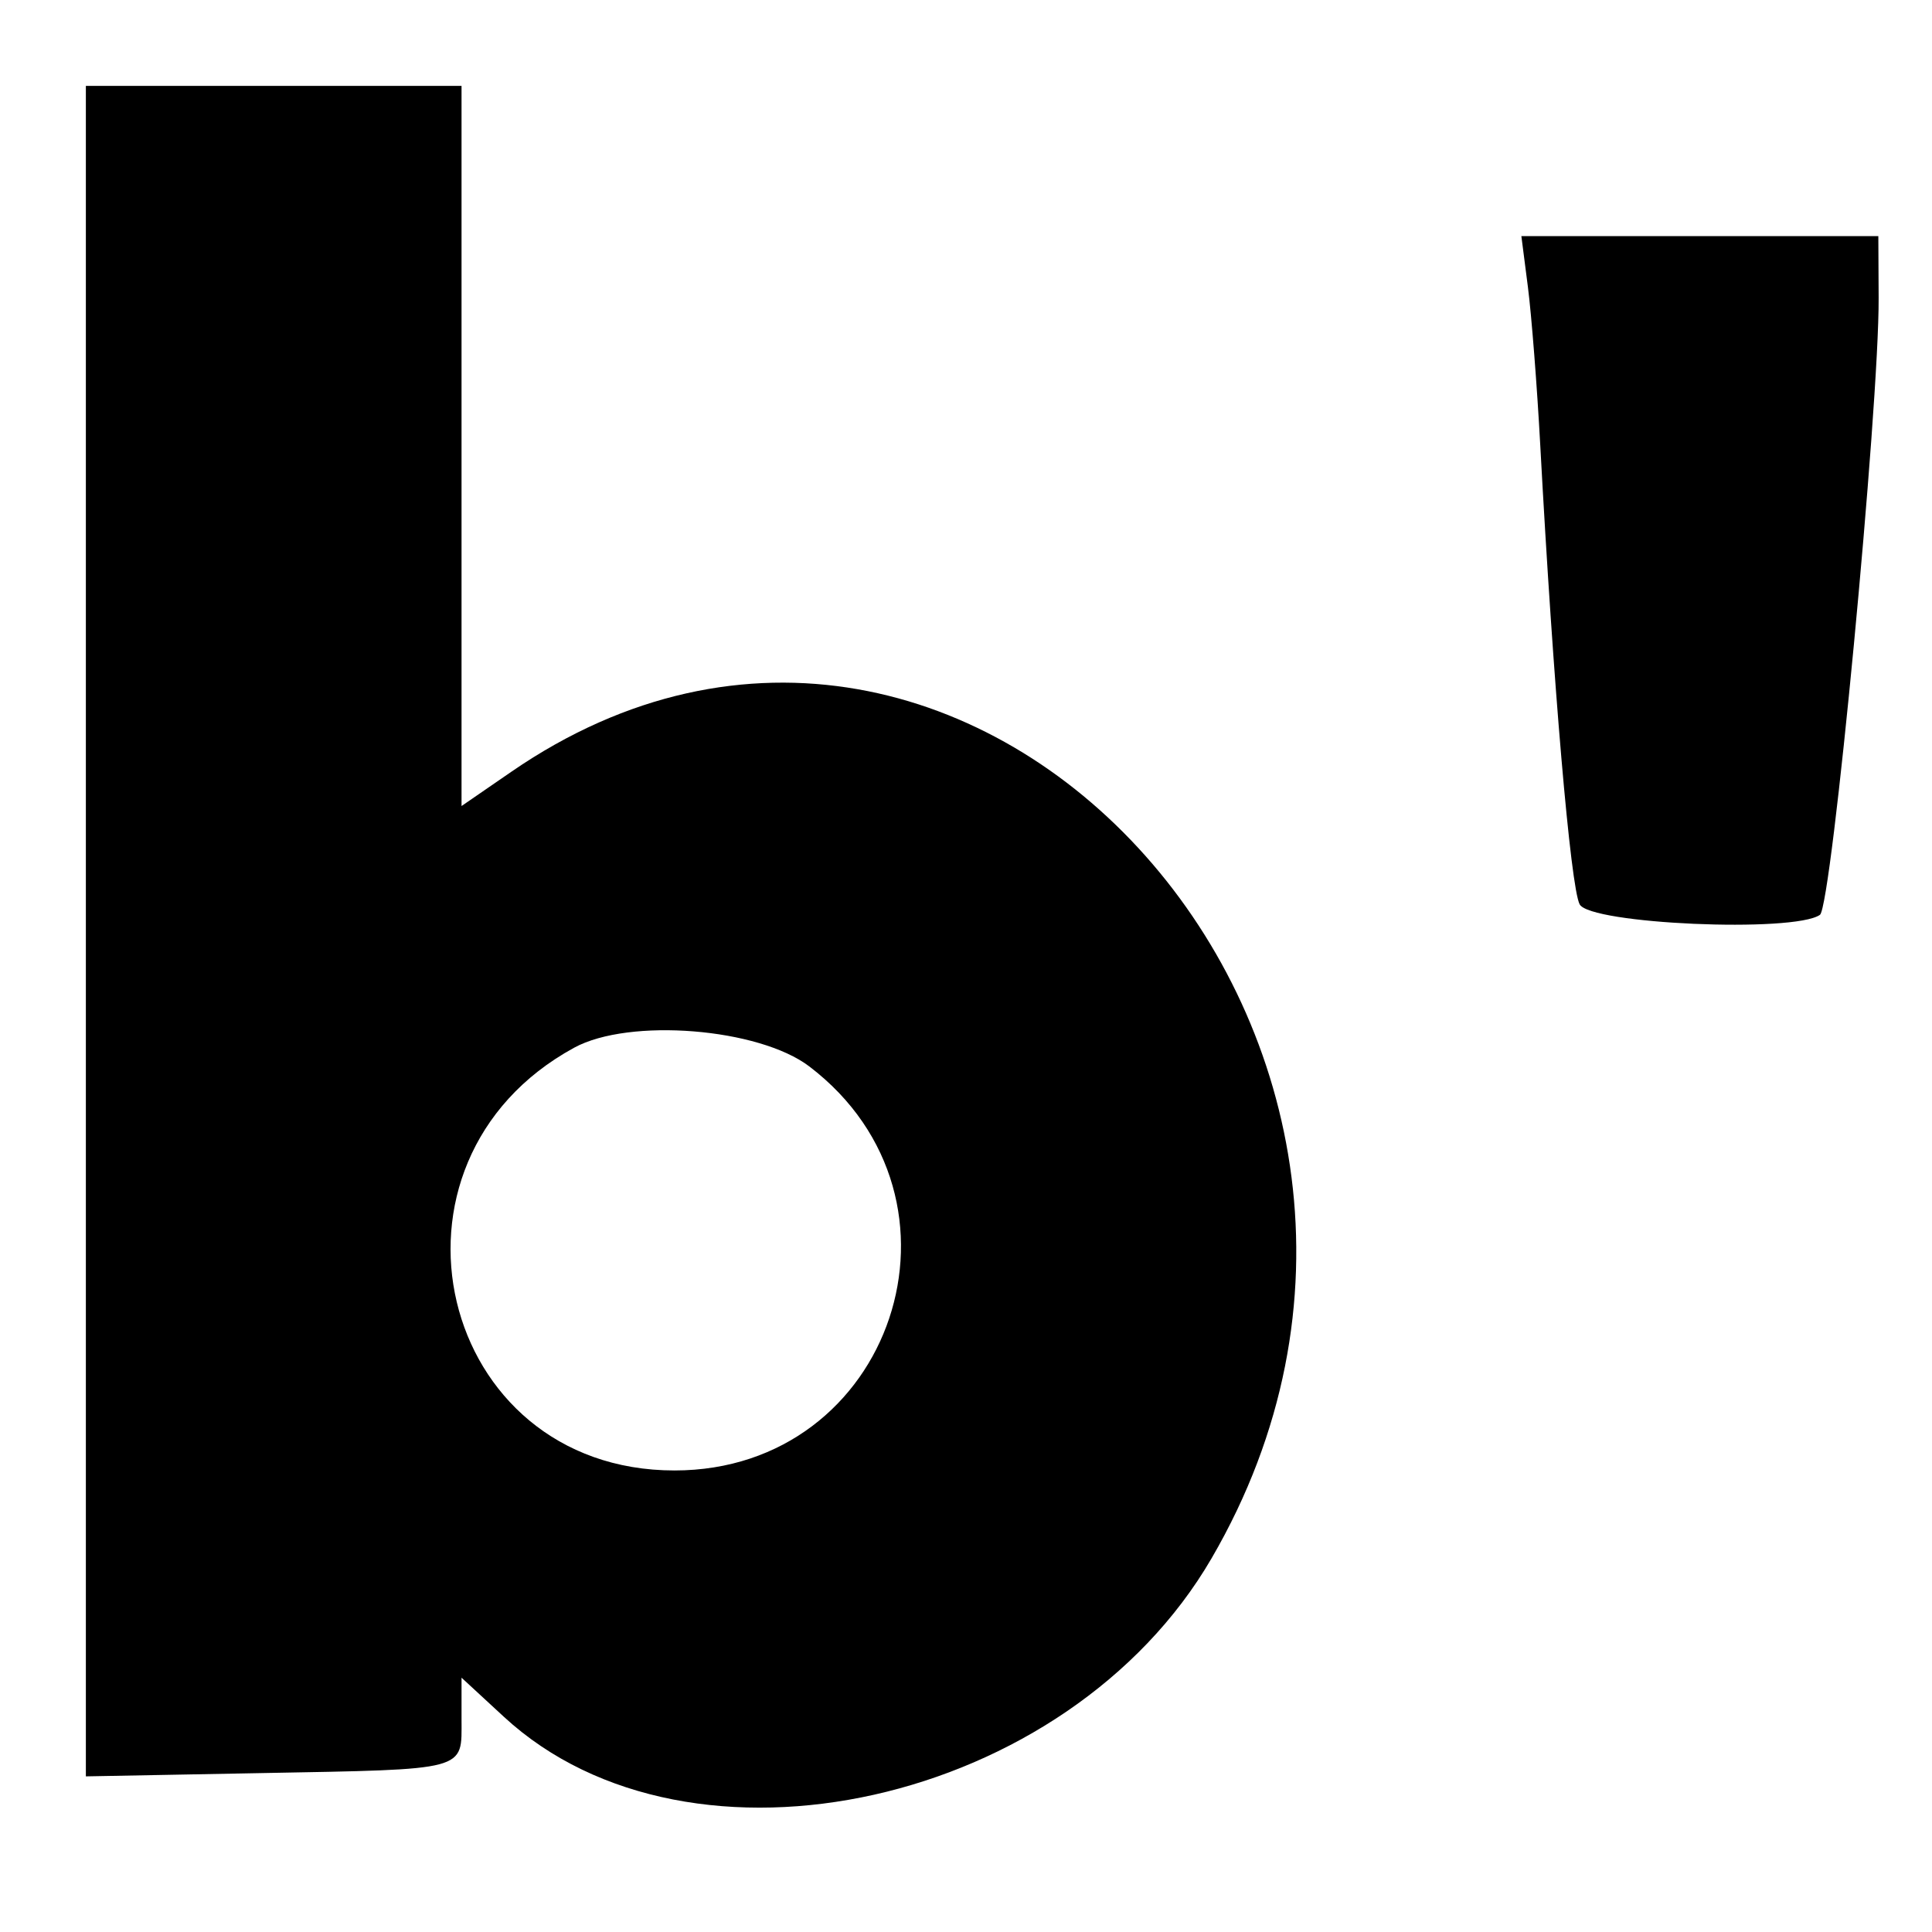 <svg id="svg" xmlns="http://www.w3.org/2000/svg" xmlns:xlink="http://www.w3.org/1999/xlink" width="400" height="400" viewBox="0, 0, 400,400"><g id="svgg"><path id="path0" d="M17.777 192.778 L 17.777 367.778 53.889 367.103 C 97.210 366.293,95.556 366.735,95.556 355.967 L 95.556 347.349 104.322 355.443 C 143.013 391.162,221.121 373.687,250.824 322.667 C 311.866 217.818,201.628 93.901,105.902 159.762 L 95.556 166.880 95.556 92.329 L 95.556 17.778 56.667 17.778 L 17.778 17.778 17.777 192.778 M316.340 59.444 C 317.086 65.250,318.236 80.000,318.896 92.222 C 321.571 141.748,325.157 183.553,327.045 187.222 C 329.152 191.319,371.372 193.176,376.796 189.410 C 379.232 187.720,389.065 84.386,388.952 61.667 L 388.889 48.889 351.936 48.889 L 314.983 48.889 316.340 59.444 M167.585 220.813 C 203.640 248.314,184.890 304.444,139.649 304.444 C 90.569 304.444,75.425 240.588,118.889 216.908 C 130.309 210.687,157.128 212.837,167.585 220.813 " stroke="none" fill="#000000" fill-rule="evenodd"></path></g></svg>